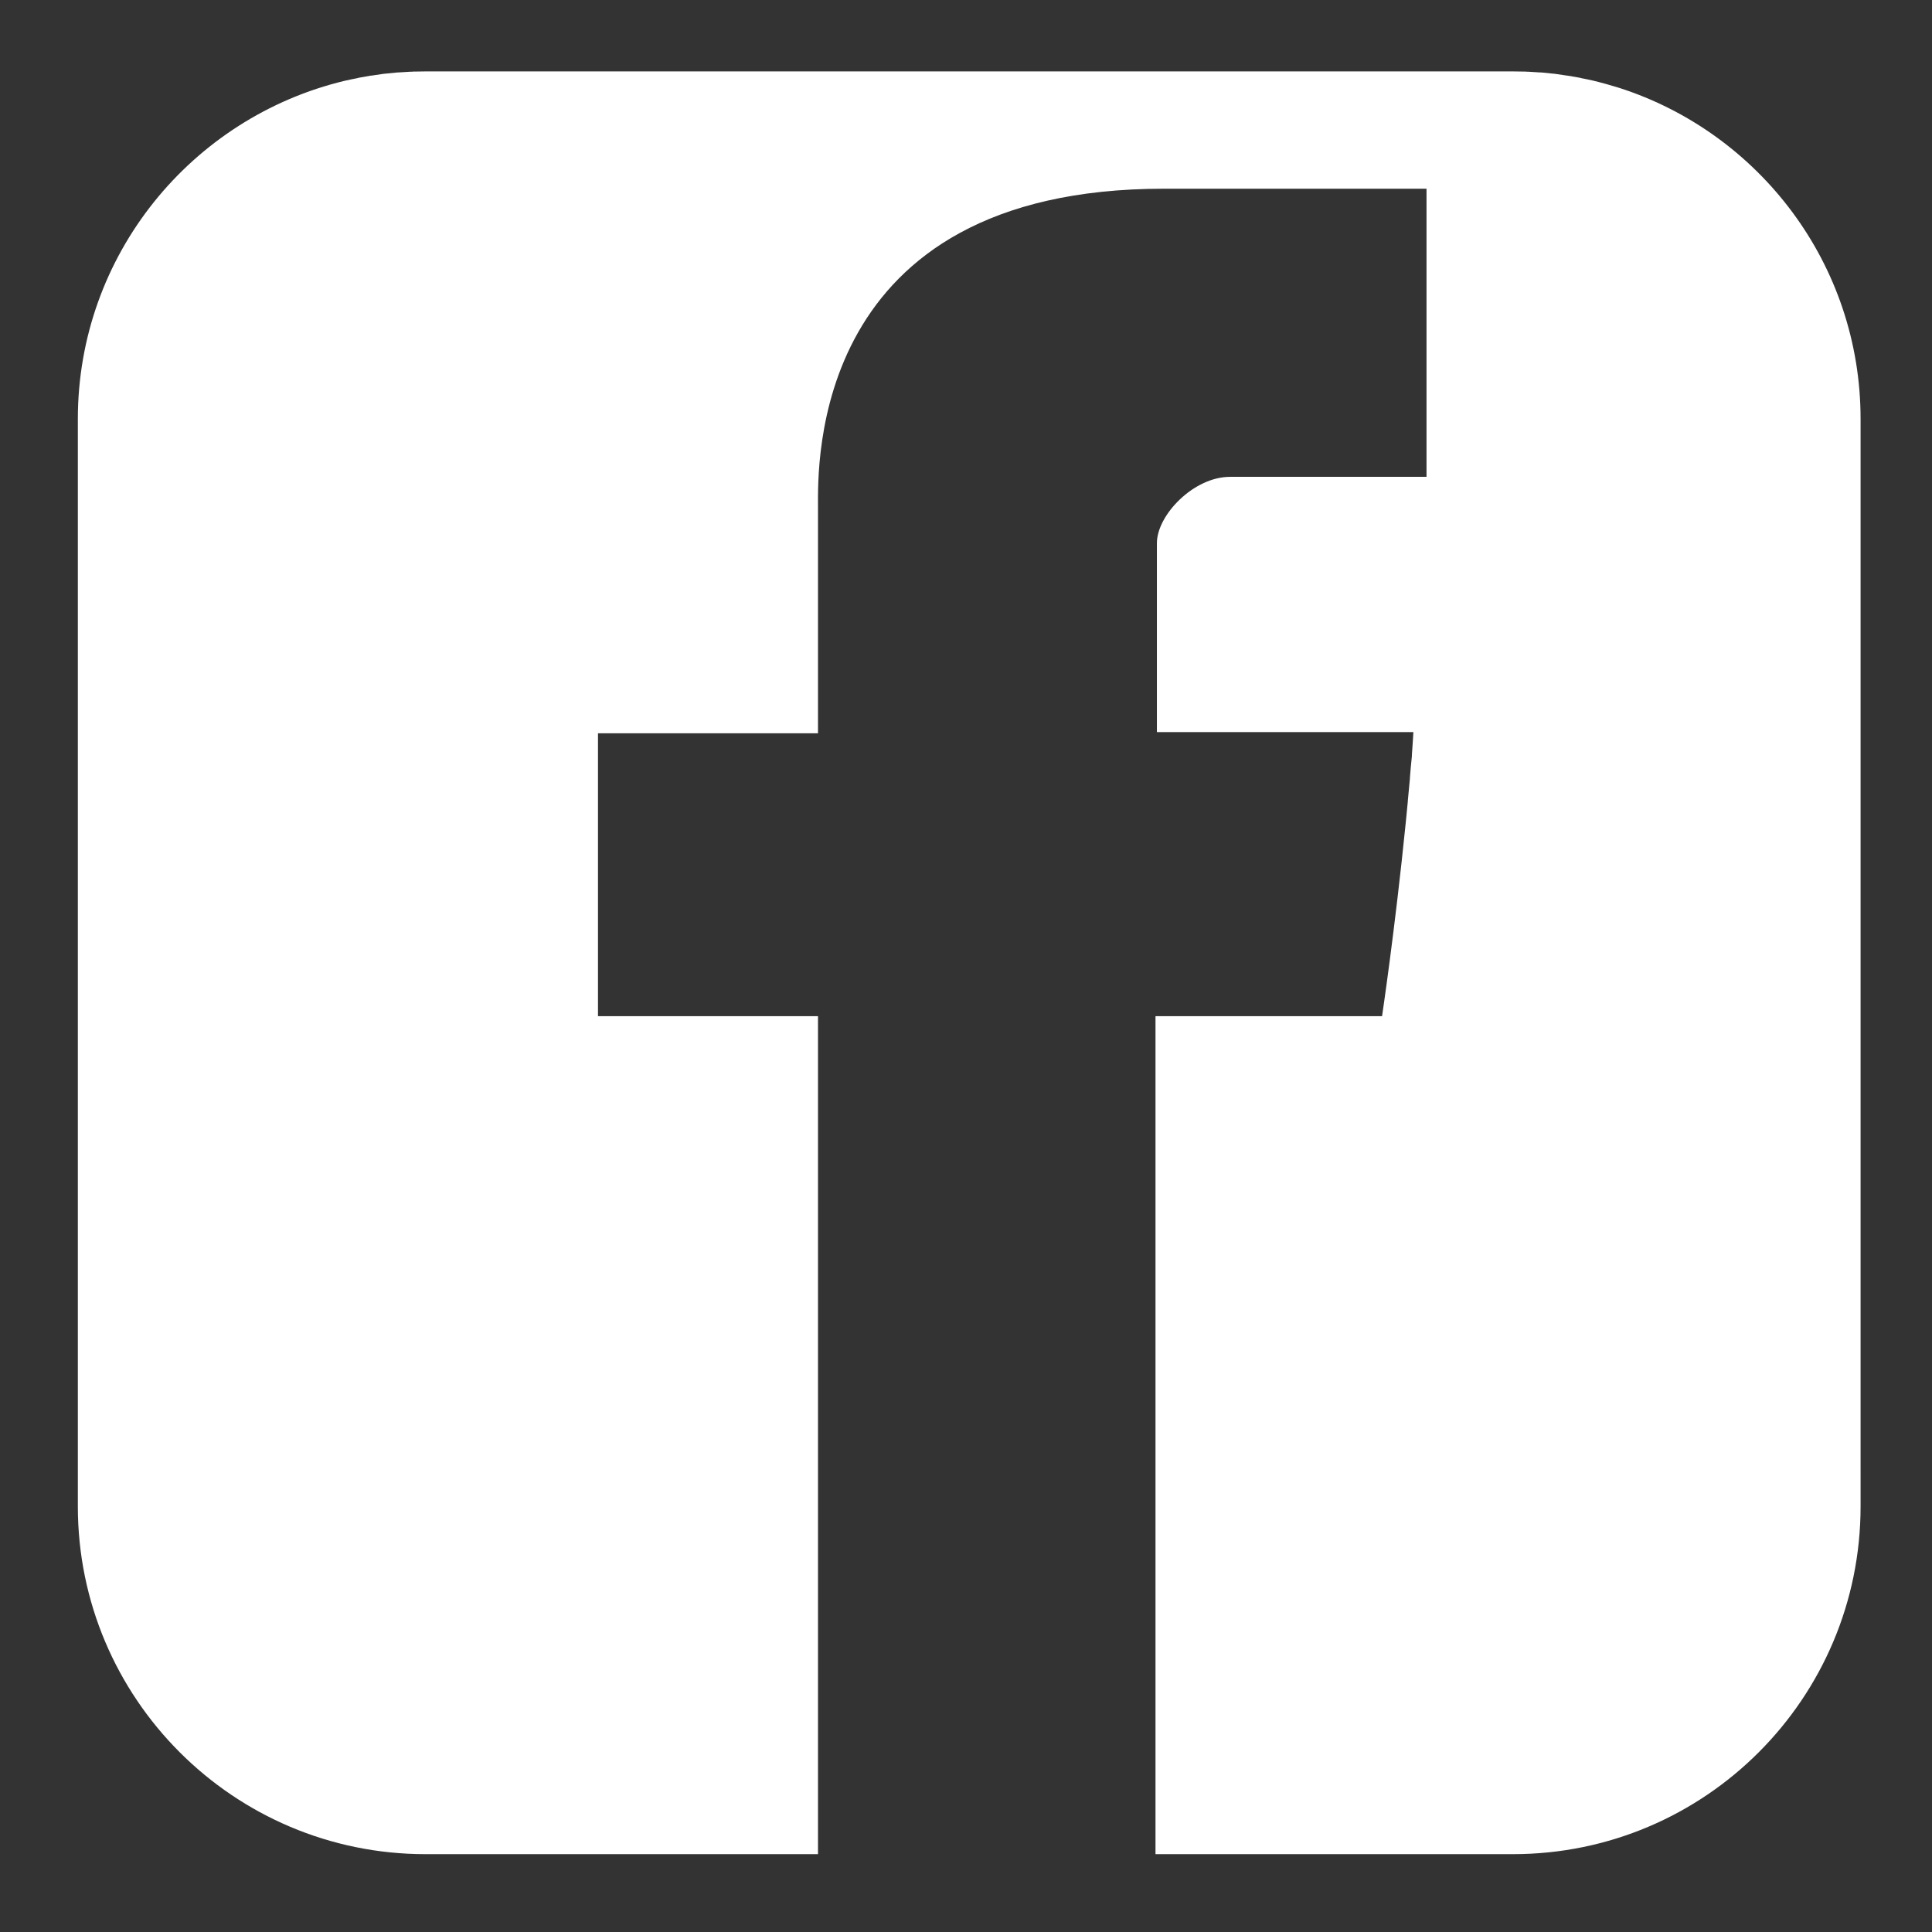 <?xml version="1.0" encoding="utf-8"?>
<!-- Generator: Adobe Illustrator 16.0.4, SVG Export Plug-In . SVG Version: 6.00 Build 0)  -->
<!DOCTYPE svg PUBLIC "-//W3C//DTD SVG 1.1//EN" "http://www.w3.org/Graphics/SVG/1.1/DTD/svg11.dtd">
<svg version="1.1" id="Layer_1" xmlns="http://www.w3.org/2000/svg" xmlns:xlink="http://www.w3.org/1999/xlink" x="0px" y="0px"
	 width="300px" height="300px" viewBox="0 0 300 300" enable-background="new 0 0 300 300" xml:space="preserve">
<rect x="0" y="0" width="300" height="300" fill="#333333" stroke="none"/>
<path fill="#FFFFFF" d="M251.443,13.648c-1.316-0.405-2.65-0.784-3.983-1.108l0,0c-0.649-0.144-1.315-0.297-1.964-0.414
	c-0.055-0.009-0.072-0.009-0.091-0.036c-0.667-0.108-1.315-0.234-1.982-0.343c-0.019,0-0.054,0-0.054,0
	c-0.667-0.099-1.298-0.198-1.947-0.288c-0.09,0-0.18-0.027-0.306-0.027c-0.577-0.063-1.208-0.126-1.802-0.181
	c-0.019,0-0.109,0-0.145,0c-0.631-0.036-1.244-0.072-1.875-0.117c-0.18,0-0.324,0-0.45-0.018c-0.631-0.009-1.279-0.027-1.929-0.027
	H66.083c-0.613,0-1.271,0.018-1.91,0.027c-0.135,0.018-0.271,0.018-0.442,0.018c-0.622,0.045-1.261,0.081-1.901,0.117
	c-0.036,0-0.063,0-0.117,0c-0.631,0.054-1.199,0.117-1.812,0.181c-0.108,0-0.207,0.027-0.315,0.027
	c-0.649,0.09-1.307,0.189-1.938,0.288c-0.036,0-0.036,0-0.108,0c-0.649,0.108-1.252,0.234-1.919,0.343
	c-0.027,0.027-0.063,0.027-0.09,0.036c-0.658,0.117-1.307,0.27-1.983,0.414l0,0c-23.78,5.686-41.46,27.042-41.46,52.517v41.884
	v120.885v6.091c0,29.81,24.195,53.996,53.995,53.996h60.934v-60.087v-70.034H92.855v-23.303v-20.626h34.162c0,0,0-28.701,0-35.125
	c0-6.425-1.289-49.436,53.707-49.436c7.389,0,26.042,0,40.784,0c0,18.689,0,38.875,0,44.741c-11.048,0-24.853,0-30.512,0
	c-5.641,0-11.354,5.929-11.354,10.3c0,4.379,0,29.34,0,29.34s35.27,0,39.828,0c-0.071,1.189-0.144,2.37-0.234,3.541
	c0,0.063,0,0.135,0,0.198c-0.125,1.126-0.215,2.235-0.306,3.361c0,0.054,0,0.081,0,0.117c-0.108,1.163-0.216,2.298-0.324,3.442
	c0,0.036,0,0.072,0,0.099c-0.091,1.099-0.234,2.226-0.325,3.325c-1.676,16.671-3.676,30.026-3.676,30.026h-35.18v70.034v60.087
	h55.49c29.827,0,53.995-24.187,53.995-53.996v-6.091V107.5V65.057C288.911,41.006,273.16,20.632,251.443,13.648z"/>
</svg>
